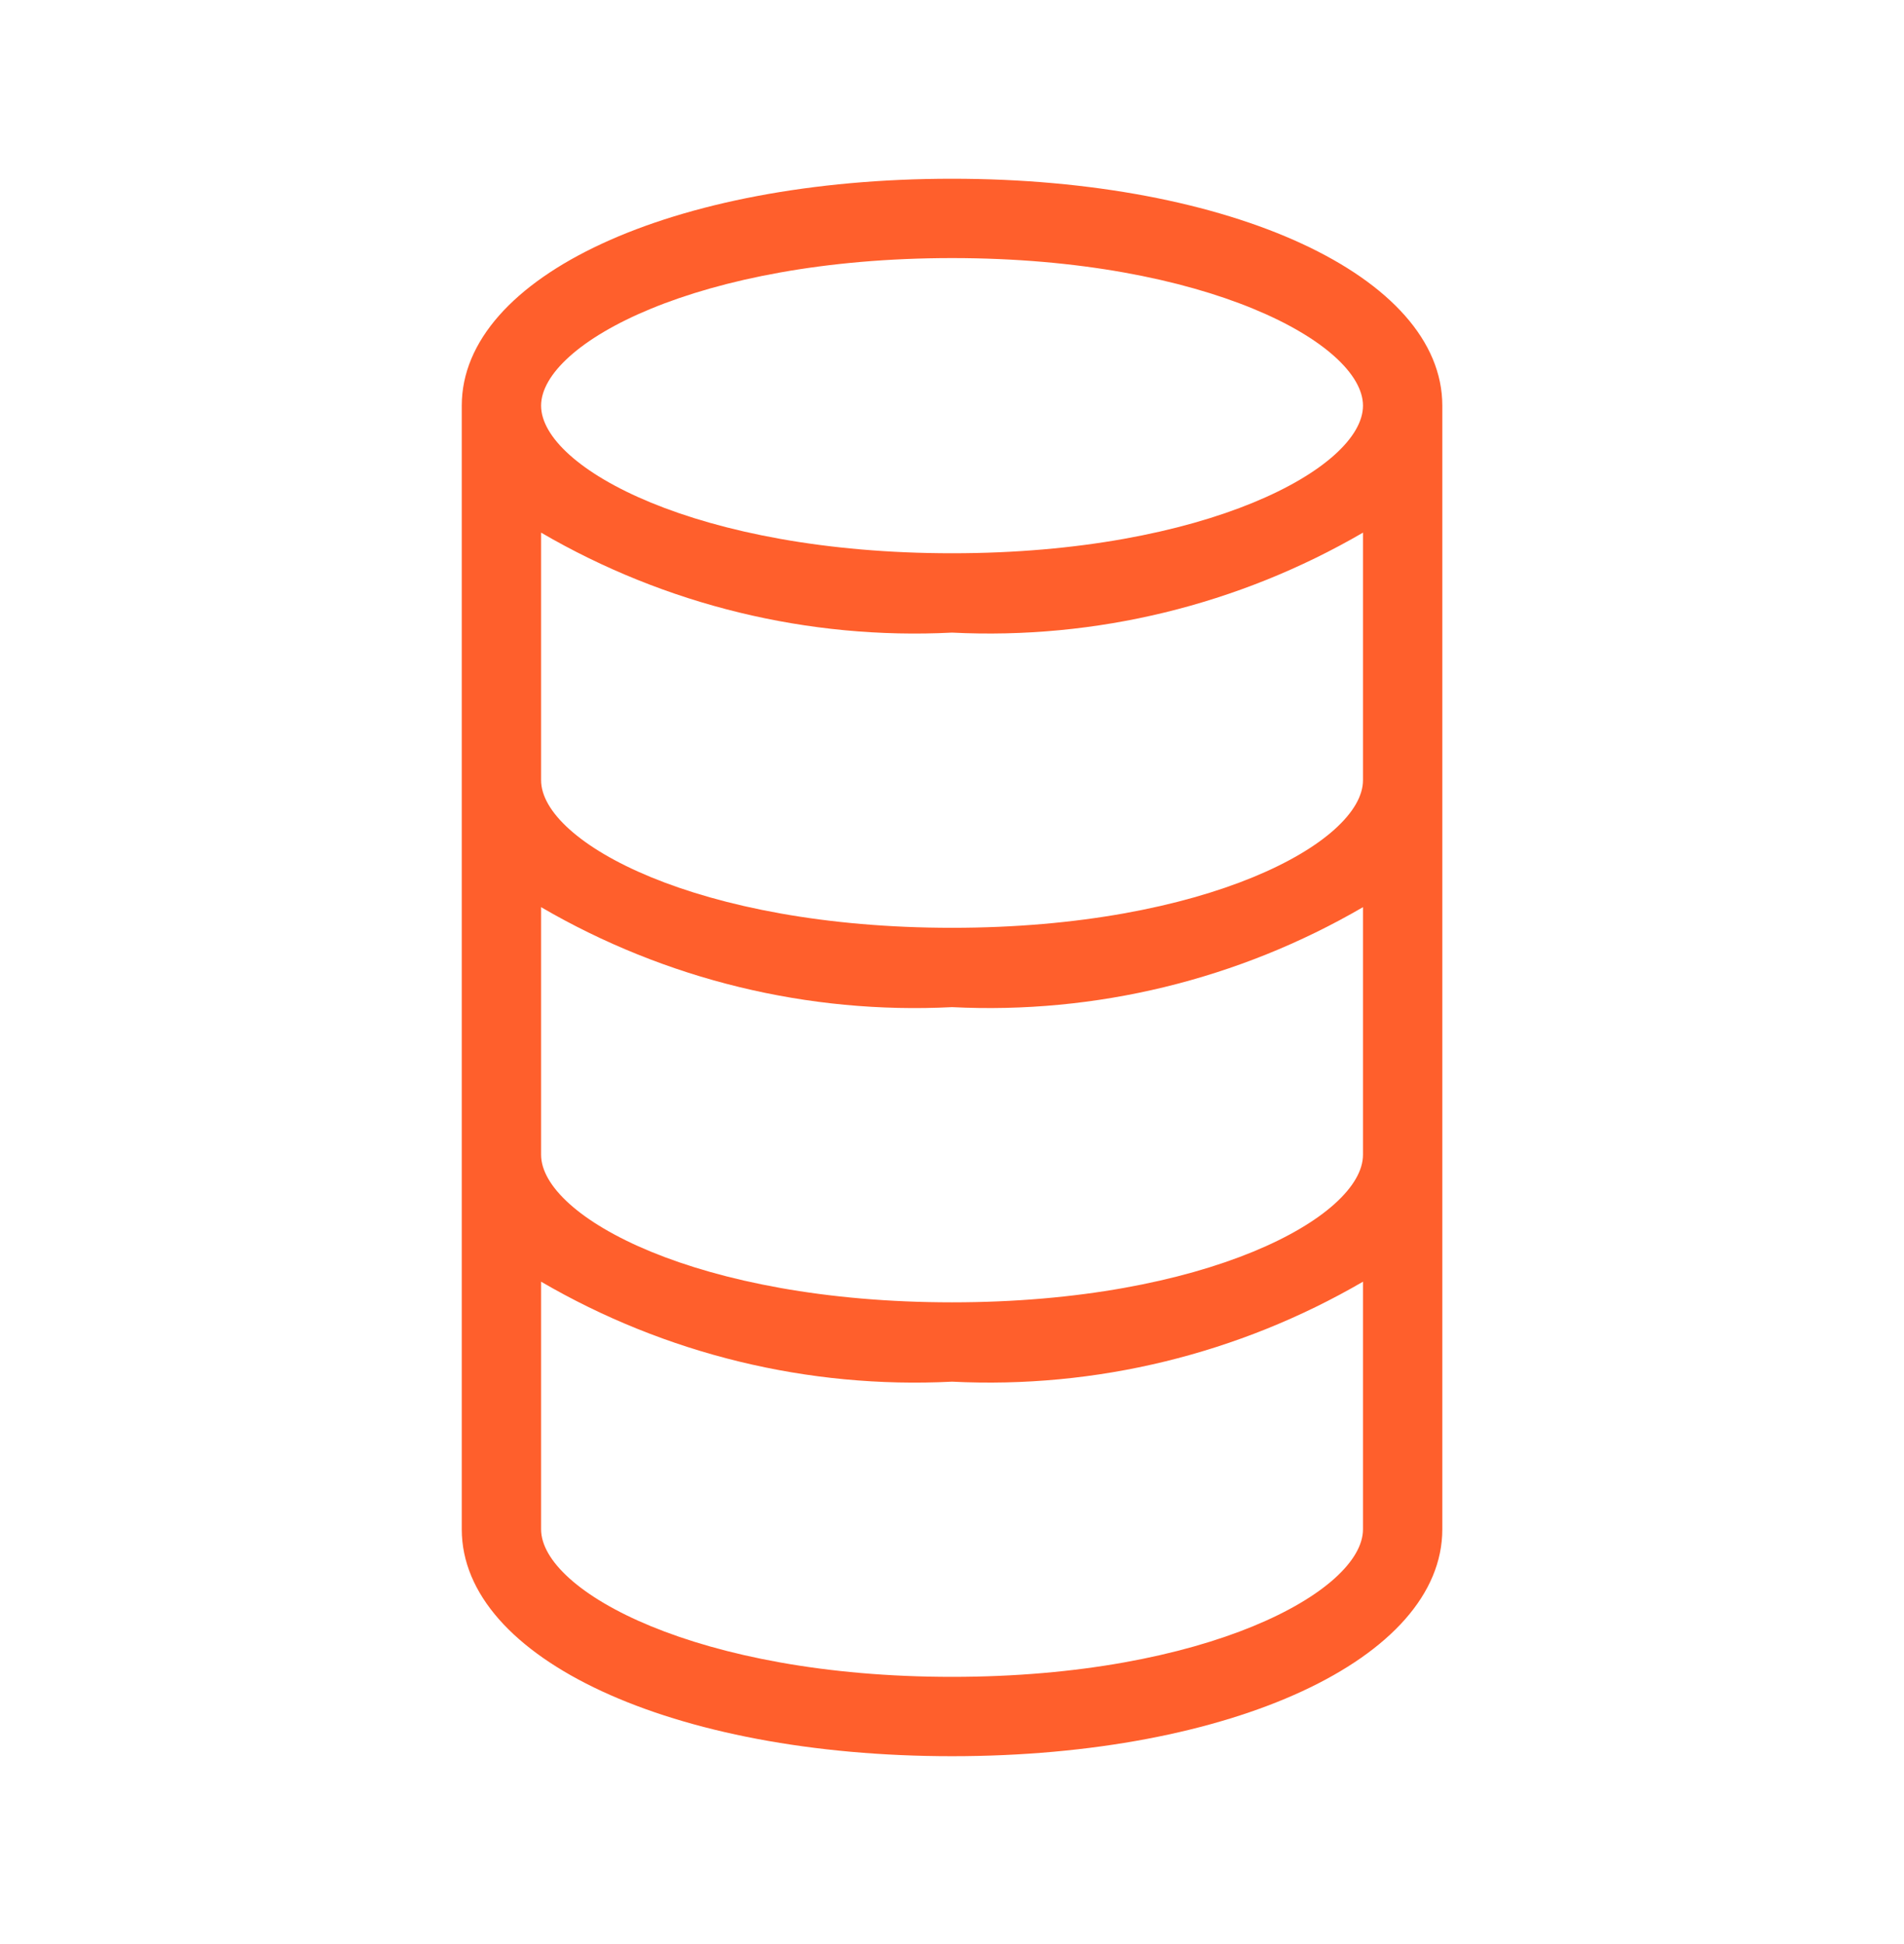 <svg width="48" height="49" viewBox="0 0 48 49" fill="none" xmlns="http://www.w3.org/2000/svg">
<path d="M24.001 4.505C16.941 4.505 11.641 6.965 11.641 10.225V38.545C11.641 41.805 16.941 44.265 24.001 44.265C31.061 44.265 36.361 41.805 36.361 38.545V10.225C36.361 6.965 31.041 4.505 24.001 4.505ZM34.361 38.545C34.361 40.105 30.421 42.265 24.001 42.265C17.581 42.265 13.641 40.105 13.641 38.545V32.305C16.776 34.132 20.376 35.008 24.001 34.825C27.625 35.006 31.224 34.13 34.361 32.305V38.545ZM34.361 29.105C34.361 30.665 30.421 32.825 24.001 32.825C17.581 32.825 13.641 30.665 13.641 29.105V22.865C16.776 24.692 20.376 25.568 24.001 25.385C27.625 25.566 31.224 24.69 34.361 22.865V29.105ZM34.361 19.665C34.361 21.225 30.421 23.385 24.001 23.385C17.581 23.385 13.641 21.225 13.641 19.665V13.425C16.776 15.252 20.376 16.128 24.001 15.945C27.625 16.126 31.224 15.25 34.361 13.425V19.665ZM24.001 13.945C17.581 13.945 13.641 11.785 13.641 10.225C13.641 8.665 17.581 6.505 24.001 6.505C30.421 6.505 34.361 8.665 34.361 10.225C34.361 11.785 30.421 13.945 24.001 13.945Z" fill="#FF5F2C"/>
</svg>
